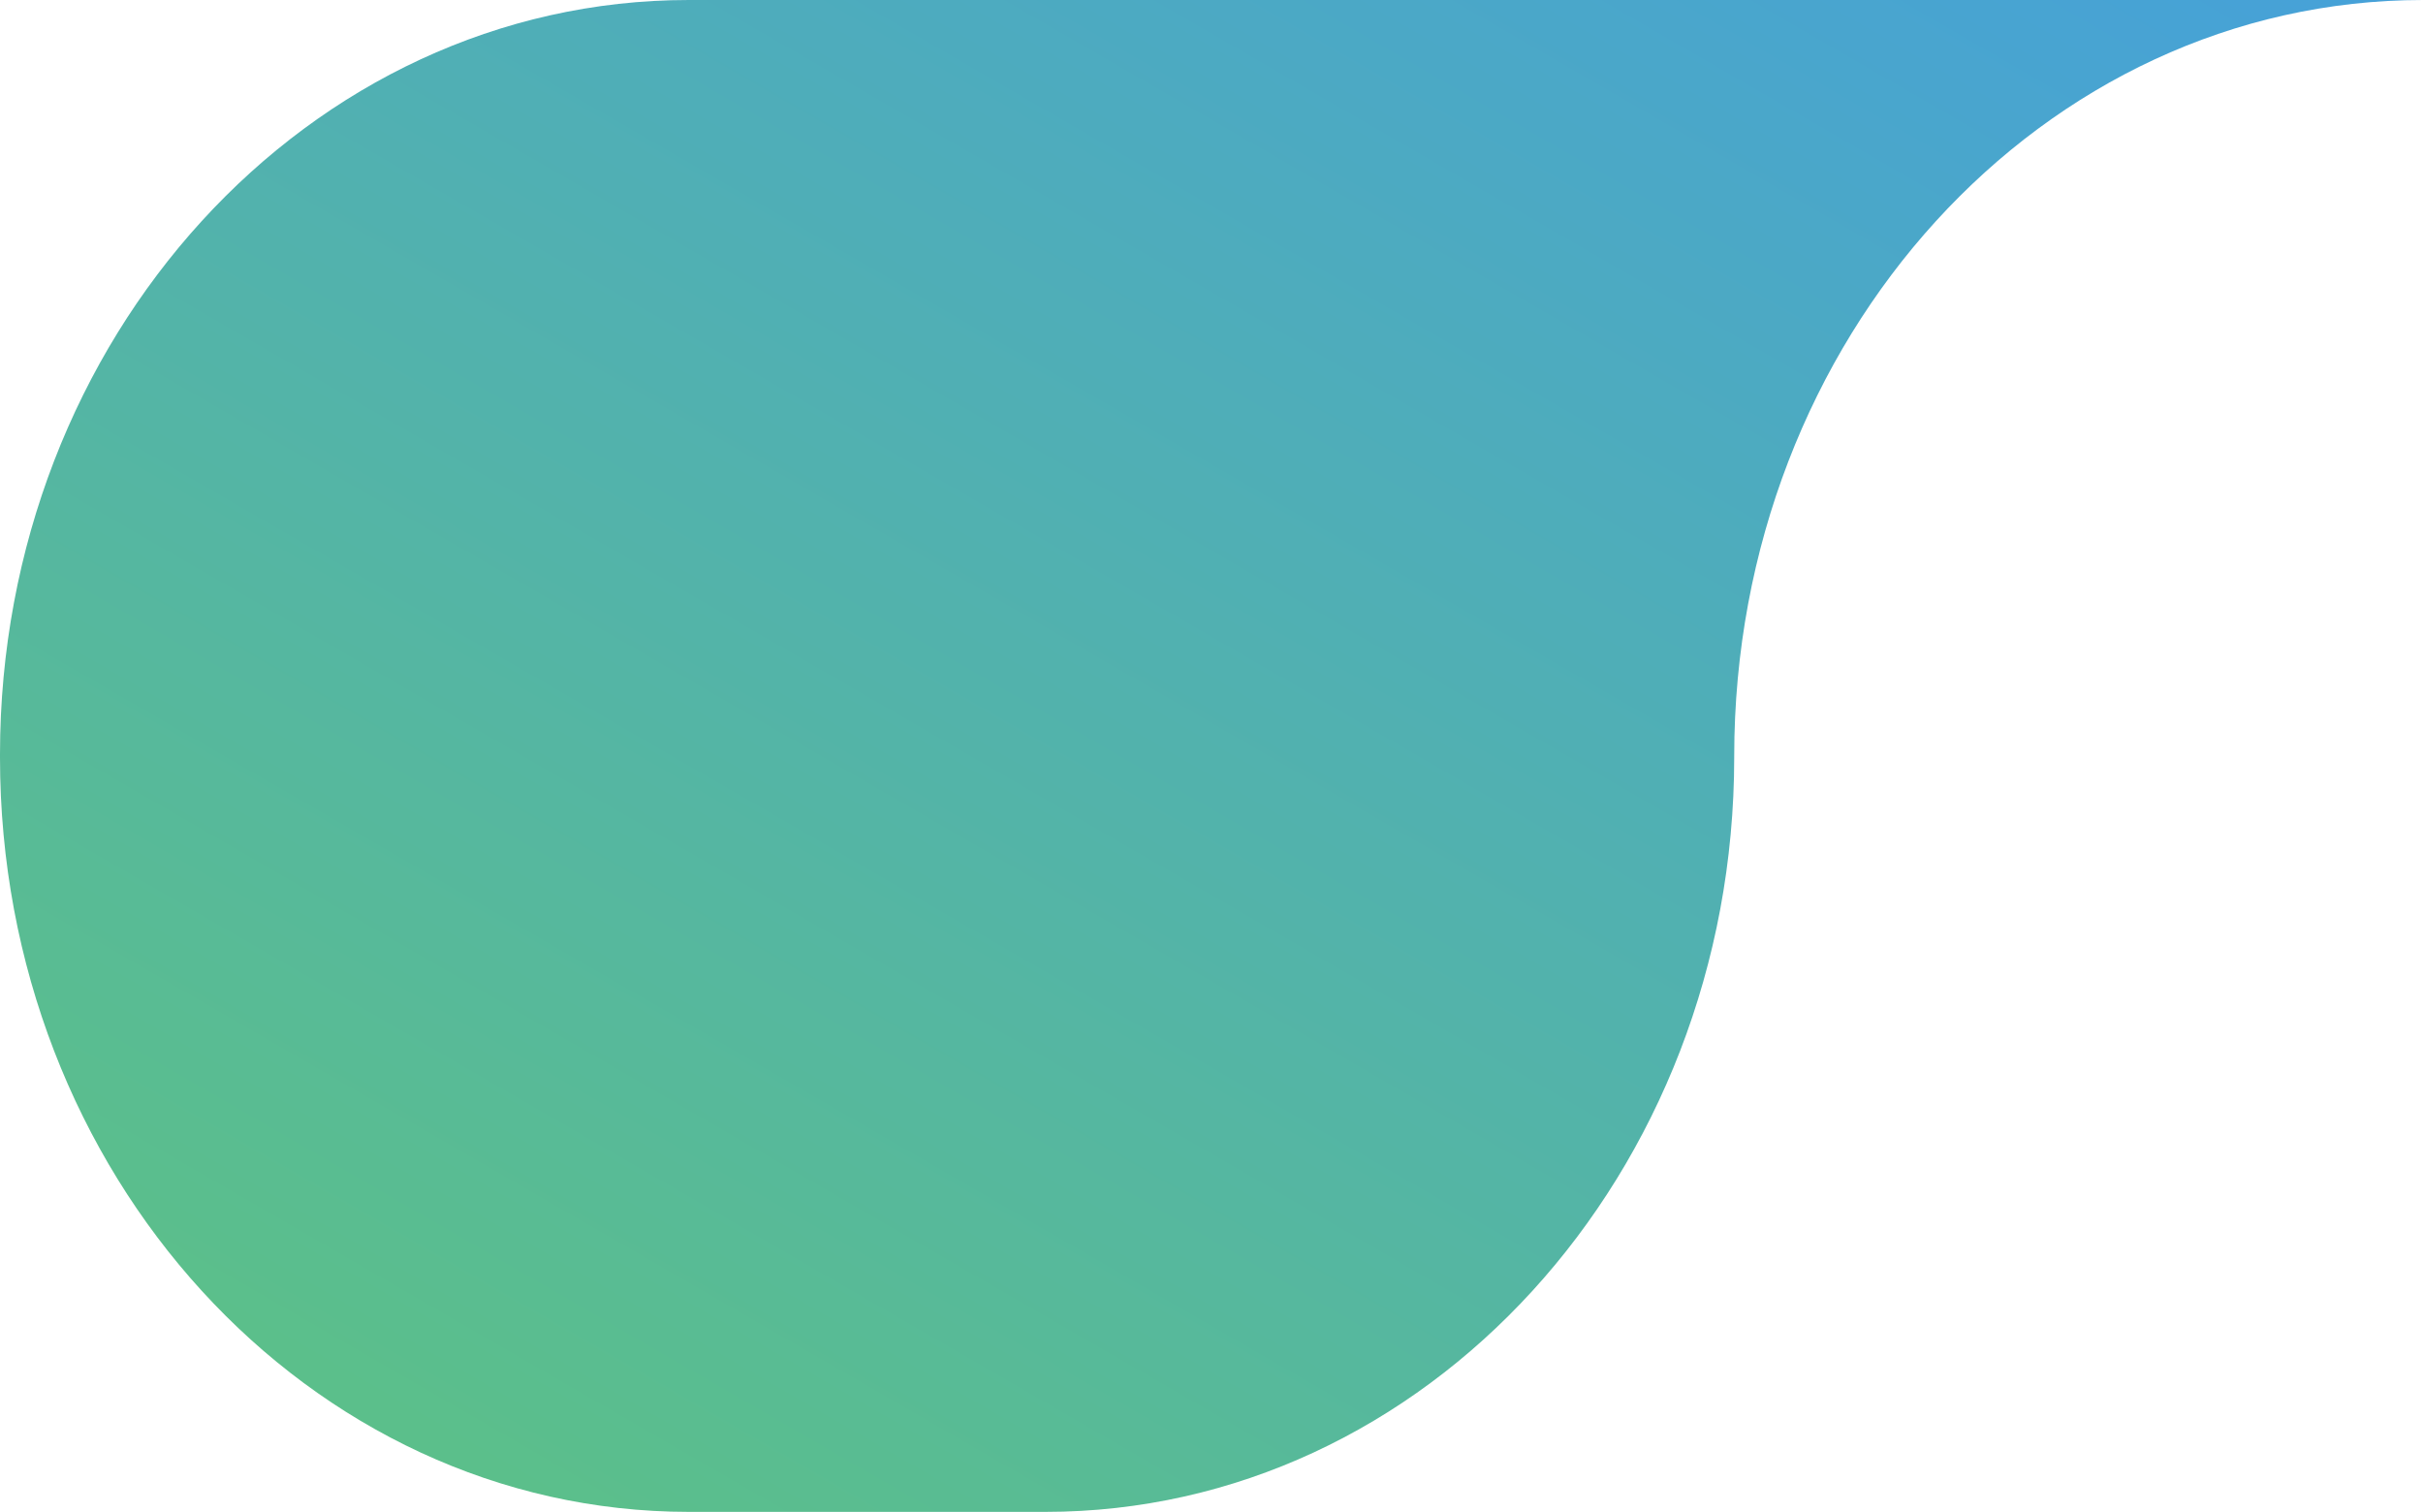 <svg xmlns="http://www.w3.org/2000/svg" xmlns:xlink="http://www.w3.org/1999/xlink" viewBox="0 0 59.38 37.05"><defs><style>.cls-1{fill:url(#Degradado_sin_nombre_166);}</style><linearGradient id="Degradado_sin_nombre_166" x1="12.24" y1="36.79" x2="39.95" y2="-11.21" gradientUnits="userSpaceOnUse"><stop offset="0.01" stop-color="#5bbf8b"/><stop offset="1" stop-color="#46a1d9"/></linearGradient></defs><title>pol_4</title><g id="Capa_2" data-name="Capa 2"><g id="Capa_1-2" data-name="Capa 1"><path class="cls-1" d="M42.5,18.53v0C42.5,8.28,50.05,0,59.38,0H16.88C7.56,0,0,8.28,0,18.49v.07C0,28.77,7.56,37.05,16.88,37.05h8.74c9.32,0,16.88-8.28,16.88-18.49Z"/></g></g></svg>